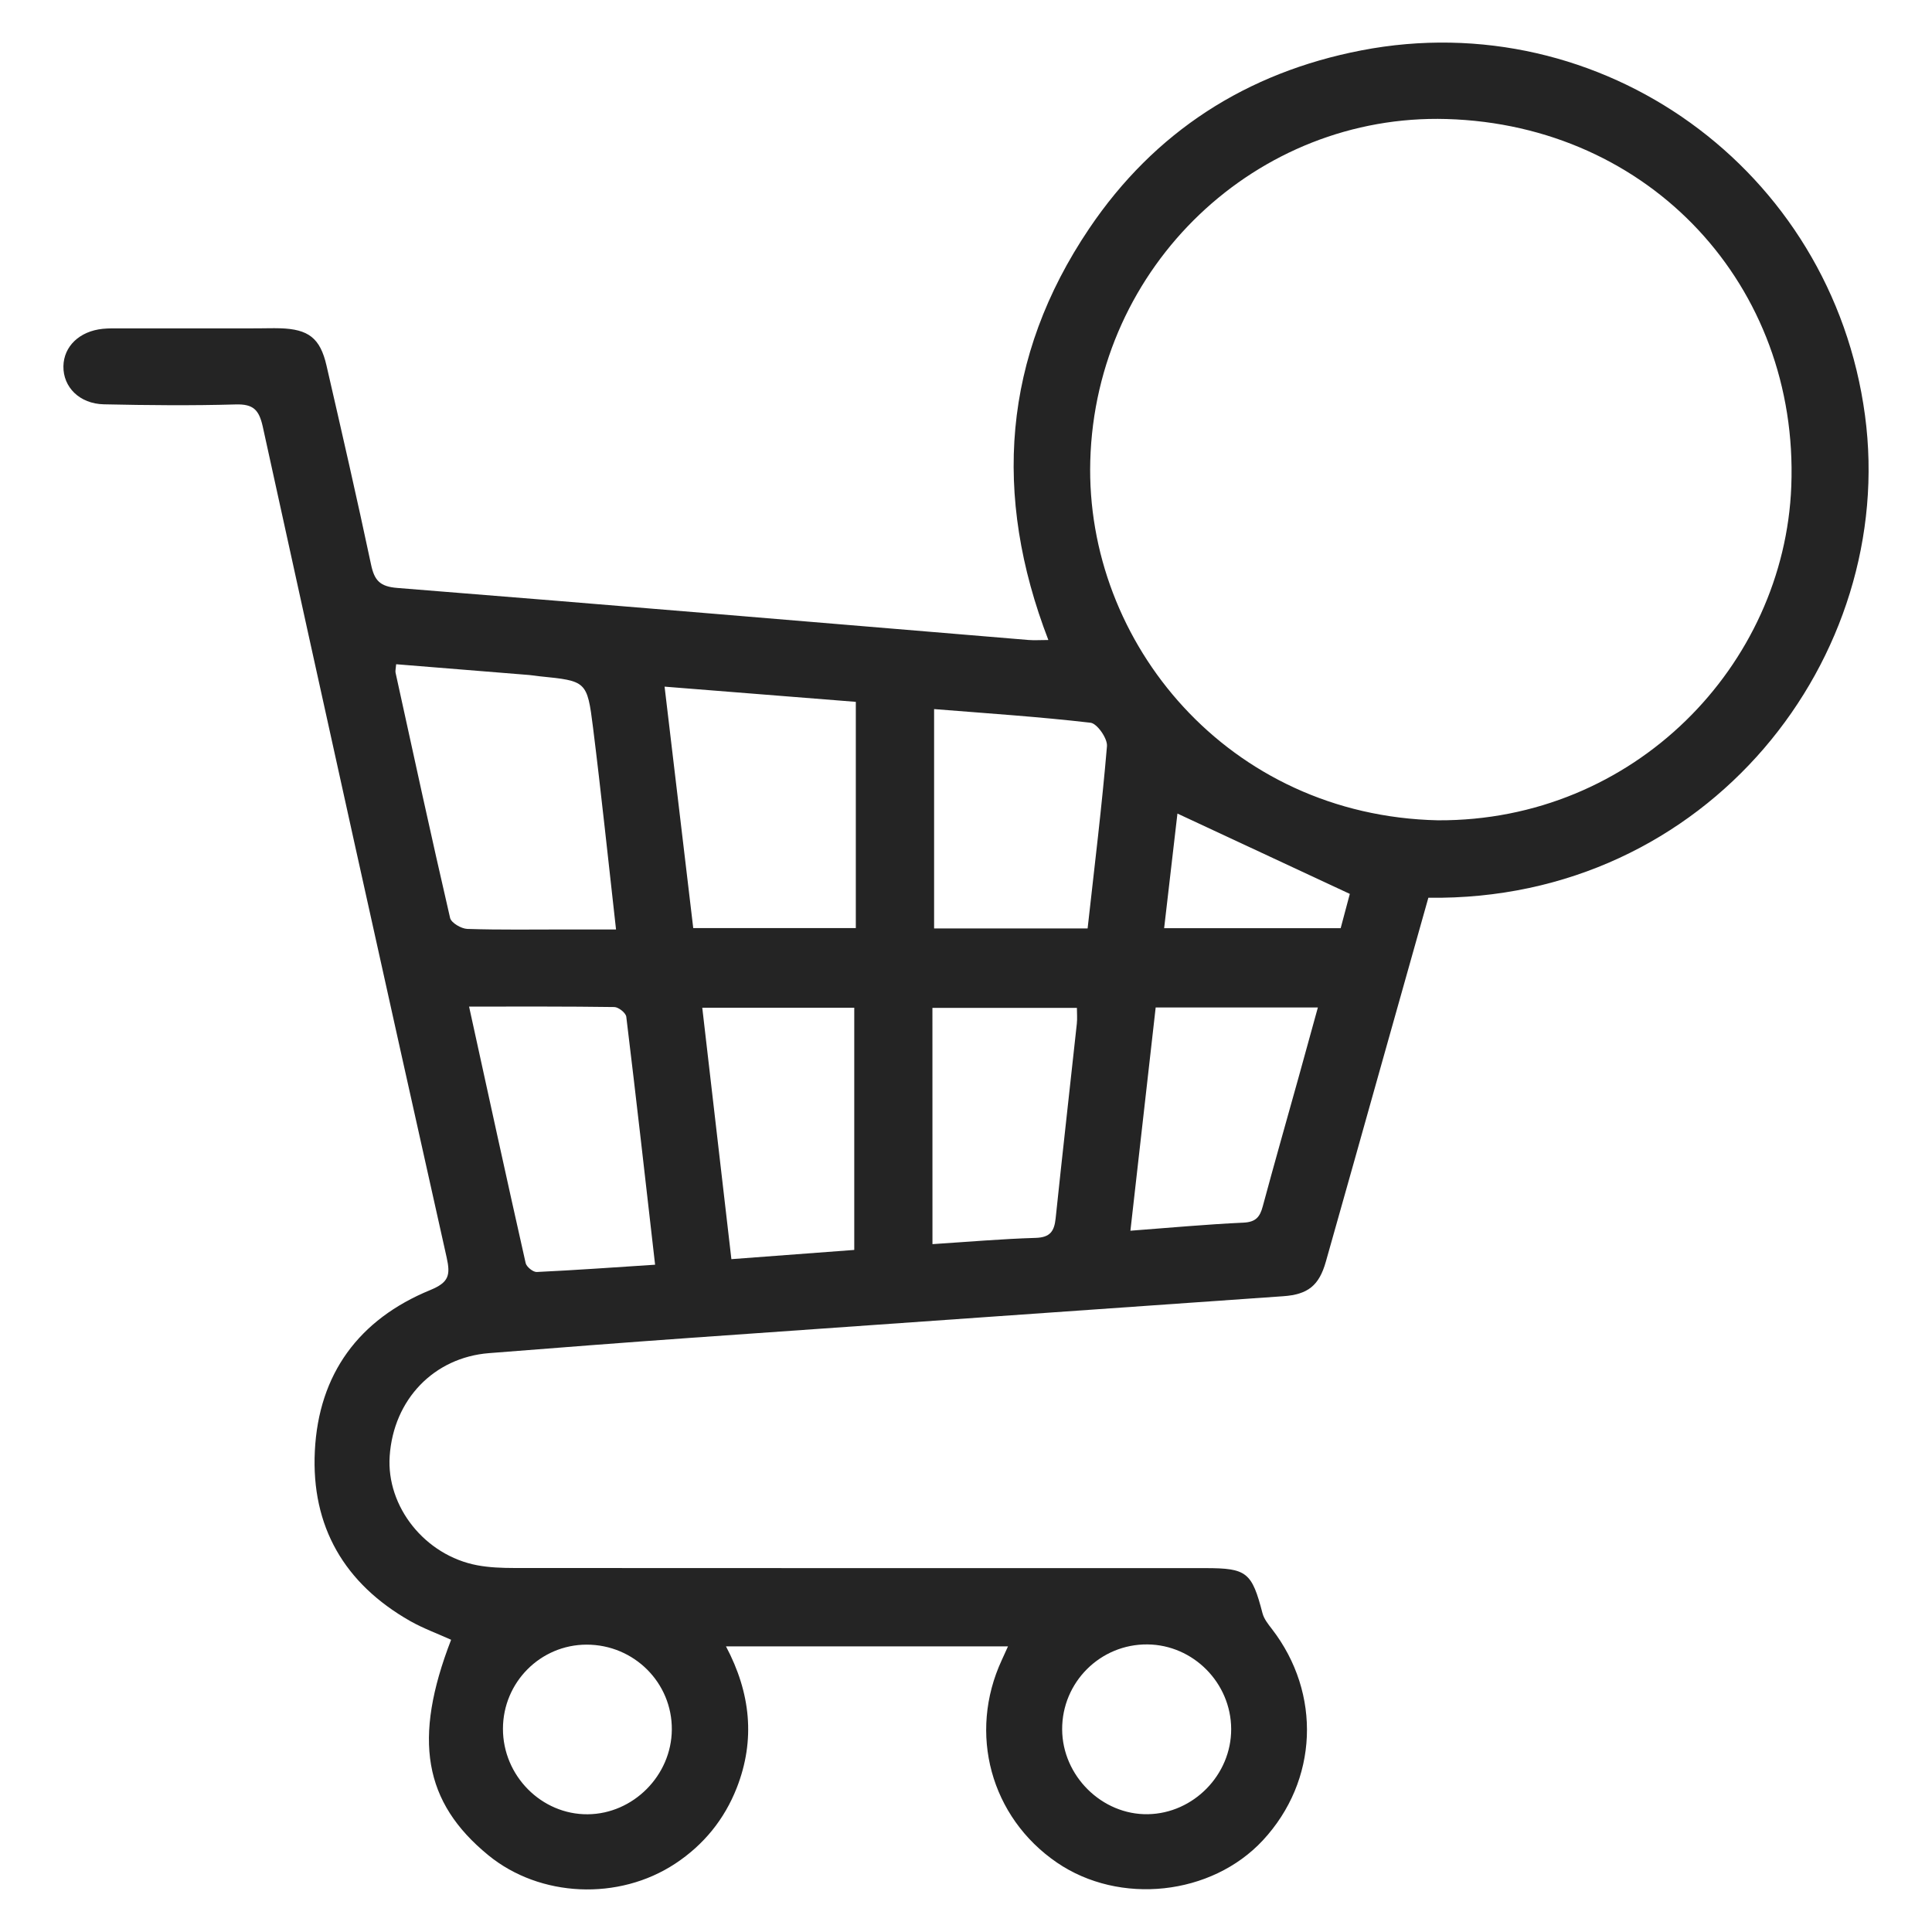 <?xml version="1.0" encoding="utf-8"?>
<!-- Generator: Adobe Illustrator 23.1.1, SVG Export Plug-In . SVG Version: 6.00 Build 0)  -->
<svg version="1.1" id="Capa_1" xmlns="http://www.w3.org/2000/svg" xmlns:xlink="http://www.w3.org/1999/xlink" x="0px" y="0px"
	 viewBox="0 0 50.694 50.694" enable-background="new 0 0 50.694 50.694" xml:space="preserve">
<g id="yWLHvW.tif_2_">
	<g>
		<g>
			<path fill="#242424" d="M27.508,16.793c-1.464-3.799-1.203-7.424,1.072-10.797c1.712-2.538,4.129-4.092,7.141-4.674
				c6.286-1.215,12.347,3.103,13.215,9.578c0.849,6.325-4.101,12.759-11.457,12.656c-0.396,1.407-0.796,2.827-1.196,4.246
				c-0.498,1.769-0.993,3.539-1.495,5.307c-0.177,0.624-0.47,0.858-1.121,0.903c-5.182,0.365-10.365,0.725-15.547,1.092
				c-1.763,0.125-3.526,0.262-5.288,0.401c-1.447,0.114-2.506,1.217-2.607,2.701c-0.091,1.328,0.927,2.609,2.301,2.866
				c0.316,0.059,0.646,0.07,0.969,0.071c6.044,0.004,12.088,0.003,18.132,0.003c1.09,0,1.221,0.11,1.5,1.184
				c0.039,0.148,0.147,0.285,0.245,0.411c1.311,1.696,1.216,3.984-0.235,5.547c-1.347,1.45-3.759,1.71-5.406,0.583
				c-1.737-1.19-2.336-3.39-1.445-5.313c0.045-0.097,0.088-0.195,0.163-0.359c-2.474,0-4.903,0-7.4,0
				c0.645,1.216,0.777,2.451,0.283,3.712c-0.324,0.827-0.867,1.495-1.61,1.986c-1.489,0.985-3.557,0.889-4.909-0.218
				c-1.697-1.389-1.985-3.048-0.976-5.653c-0.358-0.162-0.733-0.298-1.074-0.491c-1.726-0.981-2.599-2.481-2.502-4.458
				c0.099-2.027,1.157-3.459,3.028-4.227c0.489-0.201,0.535-0.389,0.43-0.859c-1.625-7.263-3.232-14.53-4.825-21.8
				C6.796,10.754,6.647,10.6,6.19,10.612c-1.154,0.033-2.31,0.022-3.464-0.003c-0.64-0.014-1.071-0.452-1.062-0.999
				c0.009-0.523,0.422-0.92,1.033-0.982c0.161-0.016,0.325-0.011,0.487-0.011c1.191-0.001,2.382,0,3.572-0.001
				c0.198,0,0.397-0.008,0.595-0.002C8.095,8.637,8.401,8.87,8.567,9.591c0.4,1.738,0.799,3.477,1.169,5.222
				c0.088,0.416,0.231,0.578,0.689,0.614c5.52,0.439,11.037,0.907,16.555,1.365C27.138,16.805,27.3,16.793,27.508,16.793z
				 M37.726,21.524c5.154,0.028,9.096-4.067,9.276-8.767c0.202-5.243-3.696-9.479-9.044-9.634c-4.969-0.144-9.208,3.839-9.35,8.967
				C28.476,16.872,32.233,21.402,37.726,21.524z M10.395,17.429c-0.009,0.117-0.026,0.172-0.016,0.221
				c0.47,2.147,0.936,4.295,1.431,6.436c0.03,0.128,0.292,0.282,0.451,0.288c0.865,0.028,1.731,0.014,2.597,0.014
				c0.423,0,0.846,0,1.306,0c-0.207-1.83-0.387-3.568-0.604-5.301c-0.153-1.221-0.175-1.218-1.402-1.342
				c-0.09-0.009-0.179-0.026-0.268-0.033C12.727,17.616,11.565,17.523,10.395,17.429z M17.438,18.017
				c0.258,2.172,0.503,4.24,0.752,6.335c1.434,0,2.83,0,4.266,0c0-1.988,0-3.941,0-5.936C20.795,18.284,19.167,18.155,17.438,18.017
				z M12.308,26.412c0.504,2.302,0.986,4.518,1.485,6.731c0.022,0.098,0.194,0.237,0.29,0.233c1.02-0.048,2.04-0.122,3.106-0.191
				c-0.254-2.221-0.495-4.365-0.756-6.507c-0.012-0.1-0.203-0.252-0.313-0.254C14.879,26.406,13.638,26.412,12.308,26.412z
				 M28.538,24.361c0.182-1.636,0.375-3.207,0.508-4.783c0.017-0.2-0.258-0.594-0.431-0.614c-1.353-0.157-2.714-0.246-4.105-0.358
				c0,1.961,0,3.854,0,5.755C25.867,24.361,27.177,24.361,28.538,24.361z M22.415,32.797c0-2.153,0-4.247,0-6.355
				c-1.344,0-2.648,0-3.988,0c0.256,2.21,0.507,4.38,0.764,6.597C20.275,32.957,21.31,32.88,22.415,32.797z M30.324,26.435
				c-0.223,1.969-0.439,3.874-0.663,5.858c1.04-0.078,2.003-0.168,2.968-0.212c0.32-0.015,0.43-0.148,0.504-0.425
				c0.304-1.129,0.625-2.254,0.939-3.381c0.167-0.6,0.332-1.2,0.508-1.84C33.132,26.435,31.752,26.435,30.324,26.435z
				 M24.467,32.645c0.946-0.061,1.826-0.138,2.707-0.164c0.379-0.011,0.489-0.172,0.525-0.511c0.178-1.703,0.372-3.405,0.556-5.108
				c0.015-0.135,0.002-0.273,0.002-0.416c-1.28,0-2.514,0-3.791,0C24.467,28.514,24.467,30.542,24.467,32.645z M15.392,43.154
				c-1.211,0.001-2.193,0.988-2.195,2.206c-0.002,1.234,1.011,2.256,2.225,2.245c1.194-0.01,2.197-1.019,2.206-2.219
				C17.639,44.154,16.636,43.153,15.392,43.154z M32.305,45.367c-0.005-1.209-0.995-2.208-2.198-2.219
				c-1.235-0.011-2.242,0.992-2.237,2.229c0.005,1.22,1.044,2.248,2.251,2.226C31.318,47.582,32.31,46.566,32.305,45.367z
				 M30.895,21.347c-0.11,0.952-0.228,1.962-0.349,3.008c1.566,0,3.087,0,4.632,0c0.094-0.354,0.185-0.694,0.24-0.9
				C33.873,22.734,32.404,22.05,30.895,21.347z"/>
		</g>
	</g>
</g>
</svg>
